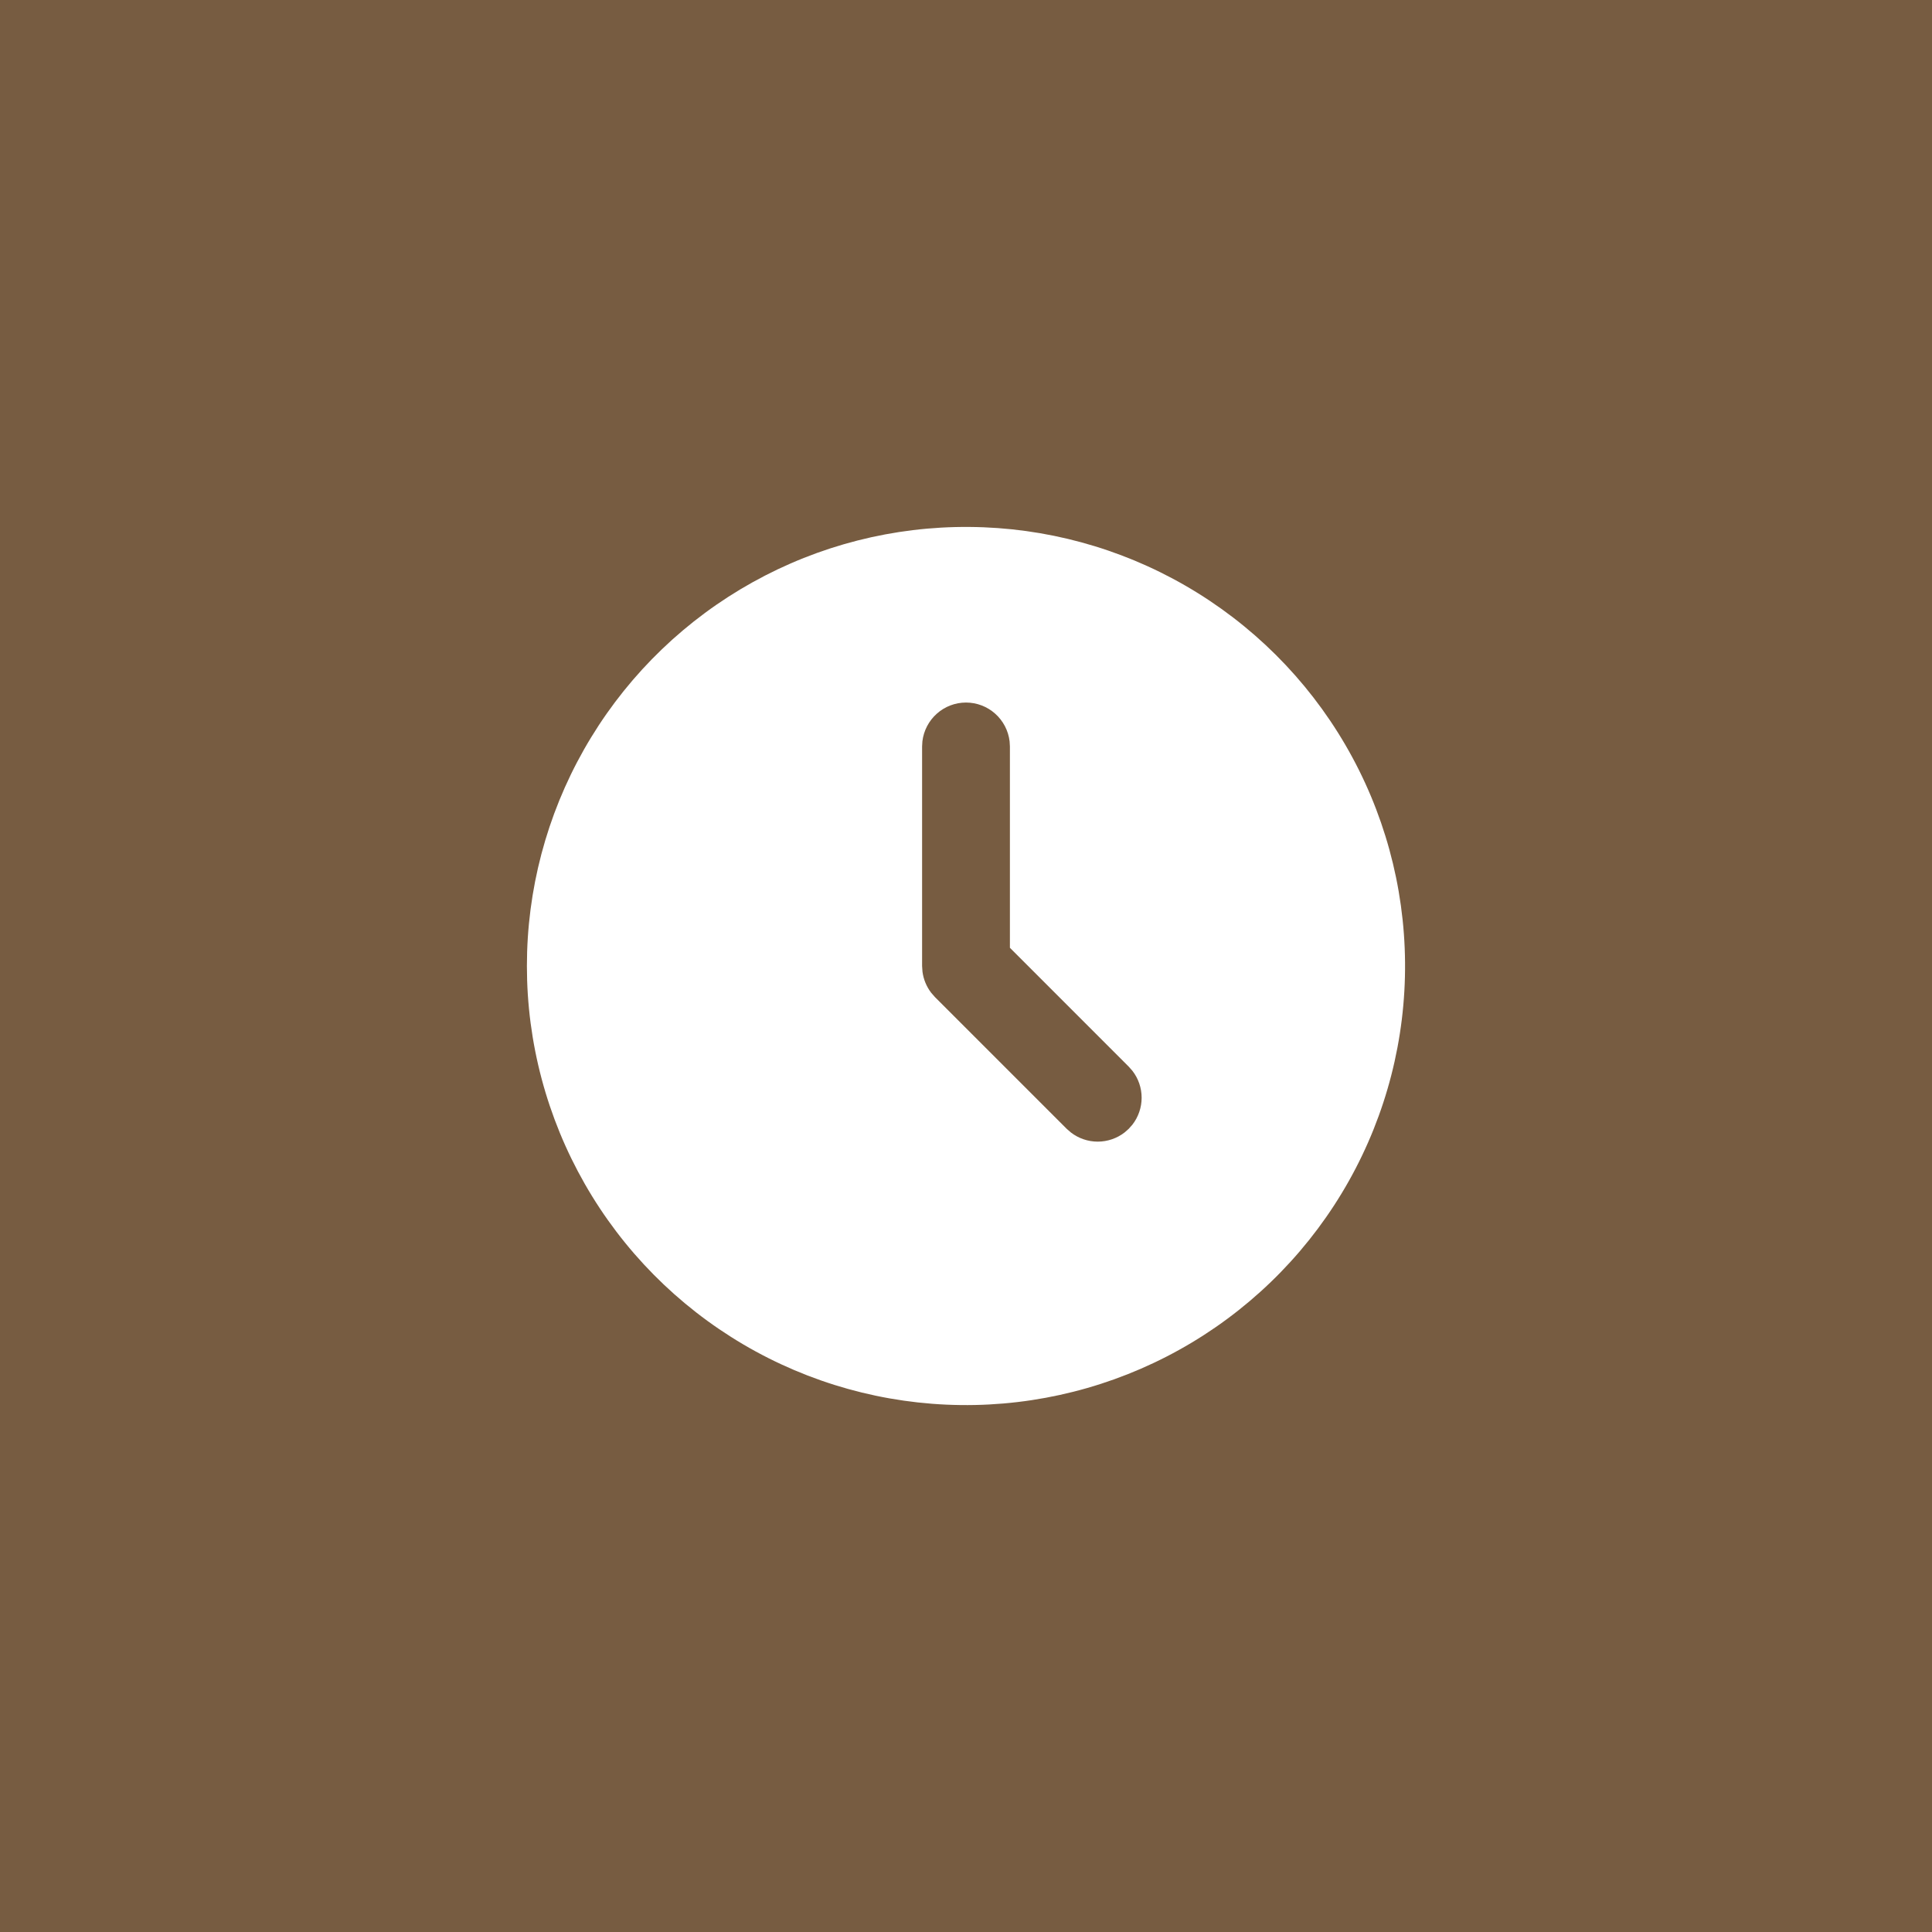 <svg width="44" height="44" viewBox="0 0 44 44" fill="none" xmlns="http://www.w3.org/2000/svg">
<rect width="44" height="44" fill="#775C41"/>
<path d="M27 13.34C28.508 14.211 29.763 15.46 30.64 16.965C31.517 18.47 31.985 20.178 31.999 21.919C32.014 23.661 31.573 25.376 30.72 26.895C29.868 28.413 28.633 29.683 27.139 30.578C25.645 31.473 23.943 31.963 22.202 31.998C20.461 32.033 18.741 31.613 17.212 30.779C15.683 29.945 14.398 28.727 13.485 27.244C12.572 25.761 12.061 24.065 12.005 22.324L12 22L12.005 21.676C12.061 19.949 12.563 18.266 13.464 16.791C14.364 15.316 15.631 14.1 17.141 13.26C18.651 12.42 20.353 11.986 22.081 12.001C23.809 12.014 25.504 12.476 27 13.34ZM22 16C21.755 16 21.519 16.09 21.336 16.253C21.153 16.416 21.036 16.64 21.007 16.883L21 17V22L21.009 22.131C21.032 22.305 21.1 22.469 21.206 22.608L21.293 22.708L24.293 25.708L24.387 25.79C24.562 25.926 24.778 26 25 26C25.222 26 25.438 25.926 25.613 25.79L25.707 25.707L25.79 25.613C25.926 25.438 26 25.222 26 25C26 24.778 25.926 24.562 25.79 24.387L25.707 24.293L23 21.585V17L22.993 16.883C22.964 16.64 22.847 16.416 22.664 16.253C22.481 16.09 22.245 16 22 16Z" fill="white"/>
</svg>
